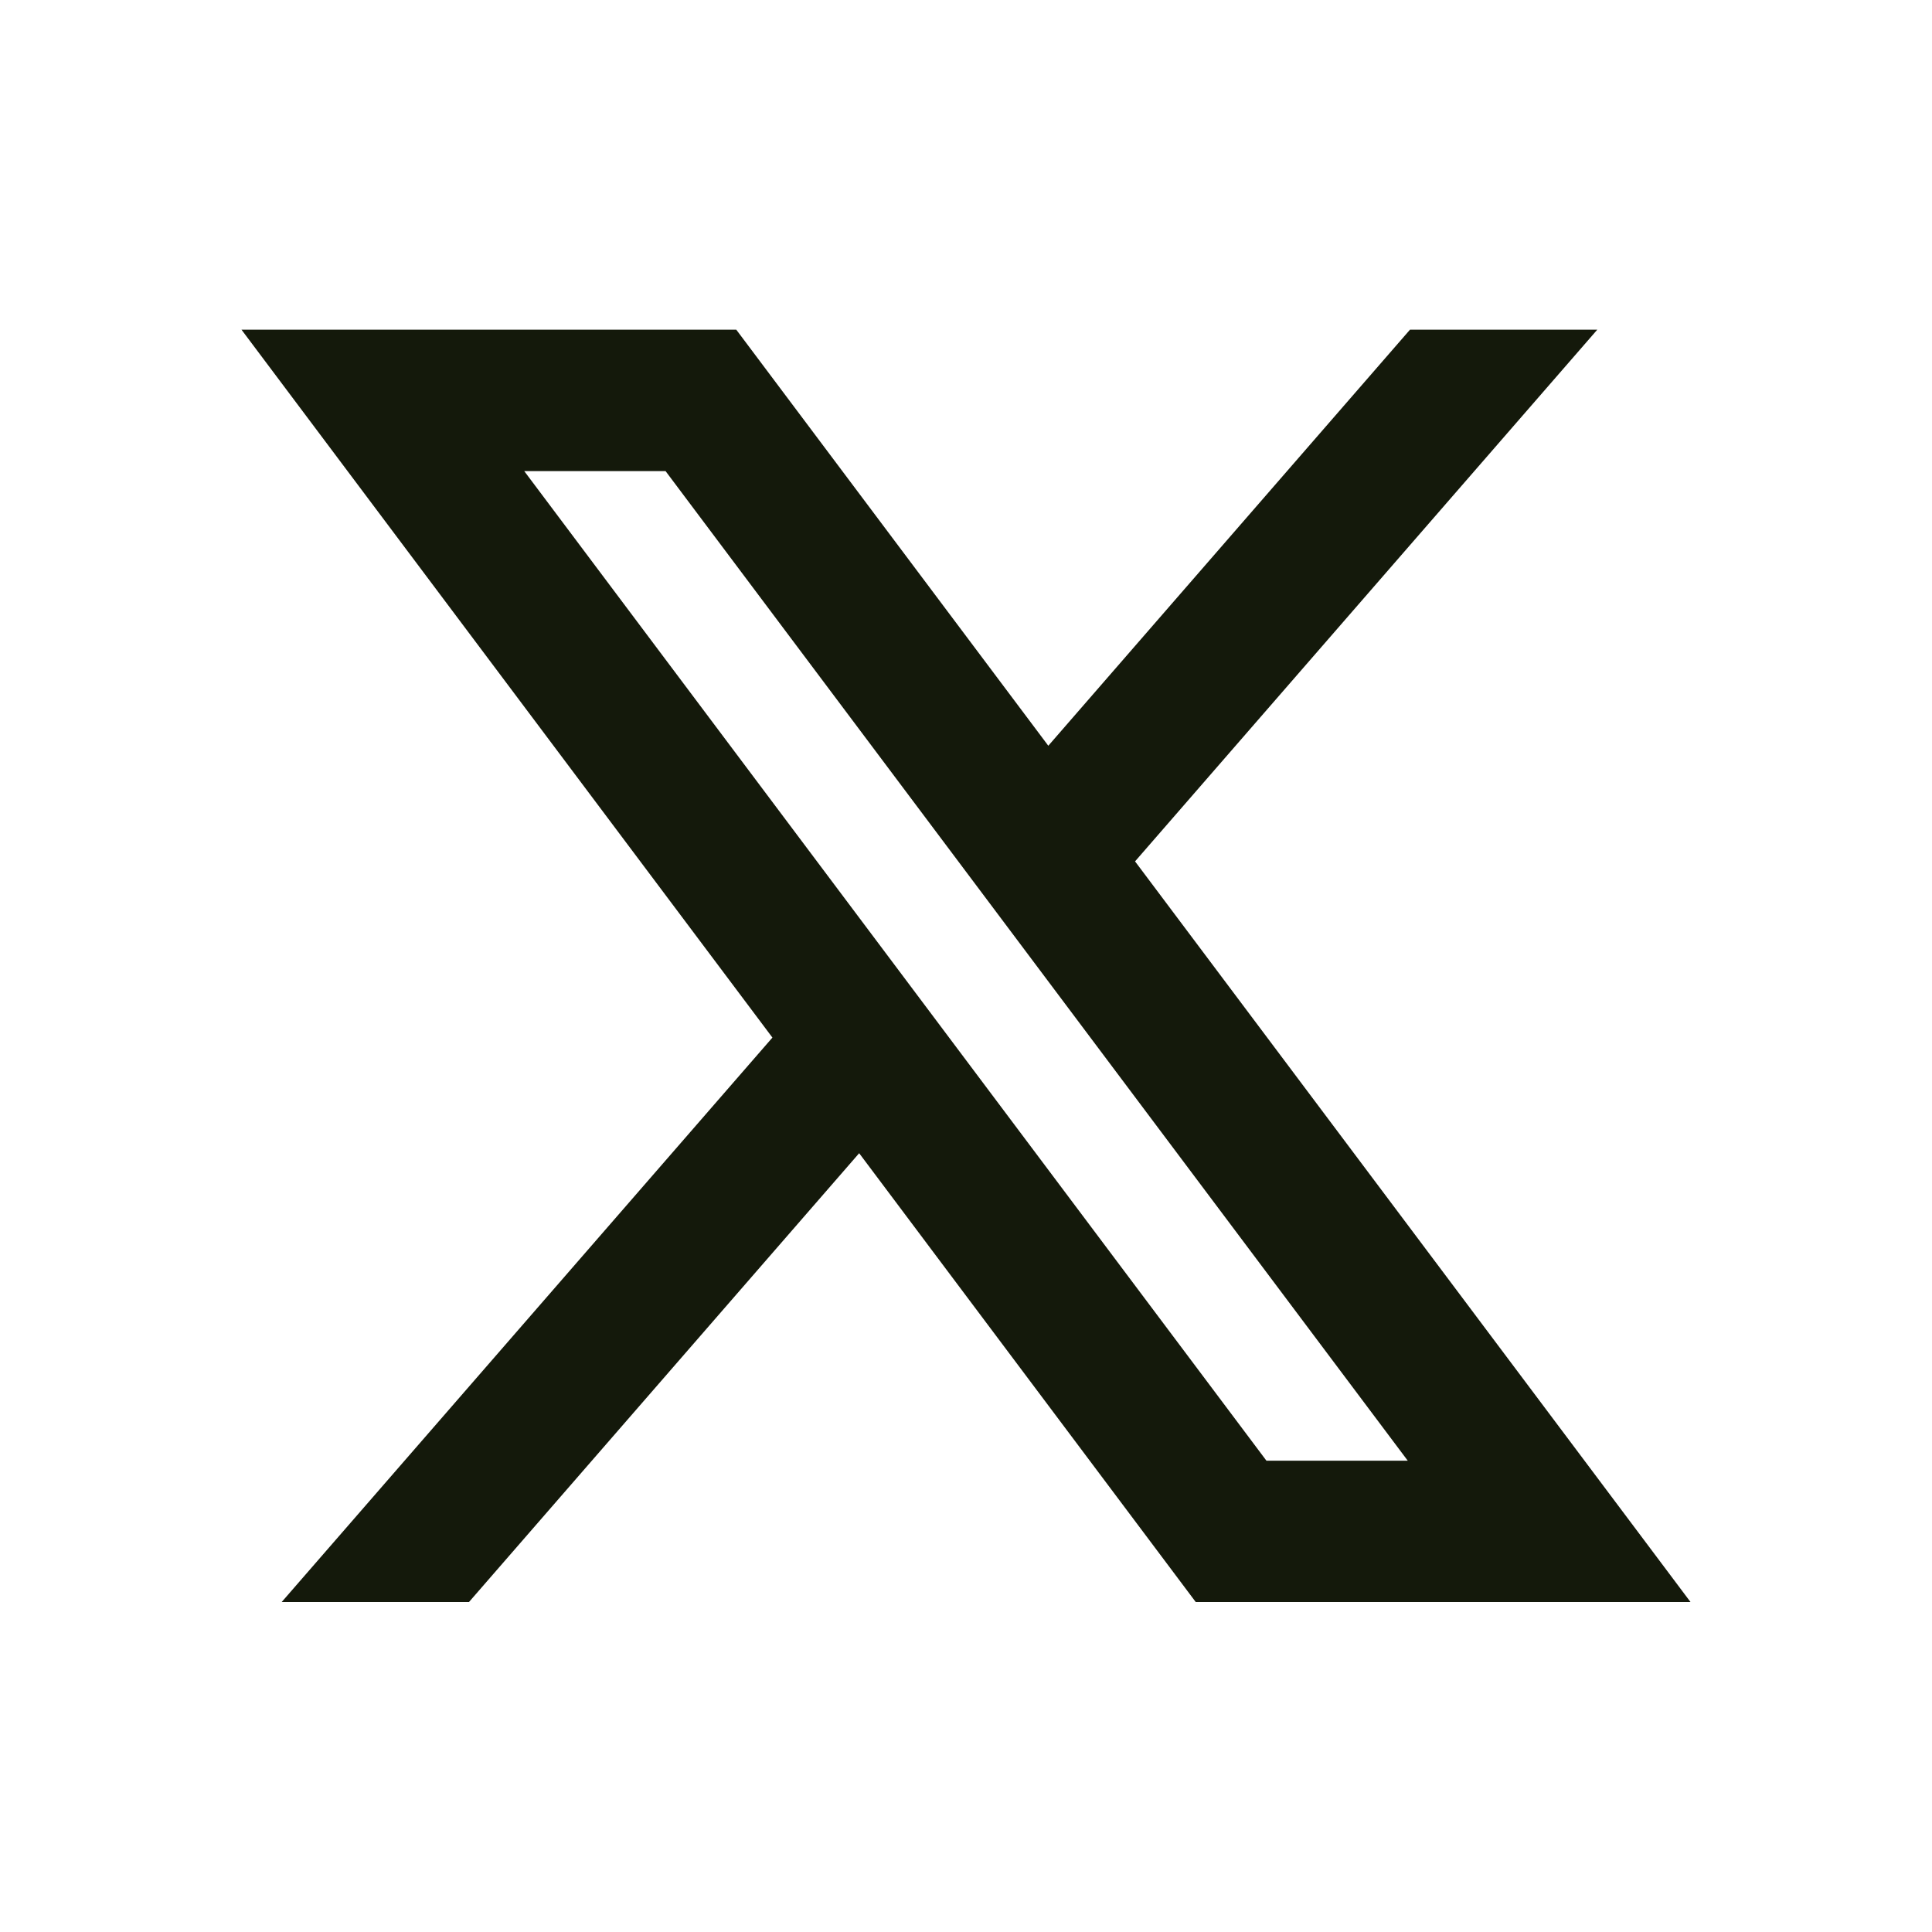 <svg width="20" height="20" viewBox="0 0 20 20" fill="none" xmlns="http://www.w3.org/2000/svg">
<path d="M8.894 11.938L12.378 16.584H17.5L11.75 8.917L16.535 3.413H14.596L10.852 7.72L7.622 3.413H2.5L7.996 10.741L2.916 16.584H4.855L8.894 11.938ZM13.11 15.121L5.427 4.877H6.89L14.573 15.121H13.11Z" fill="#14190B"/>
</svg>
